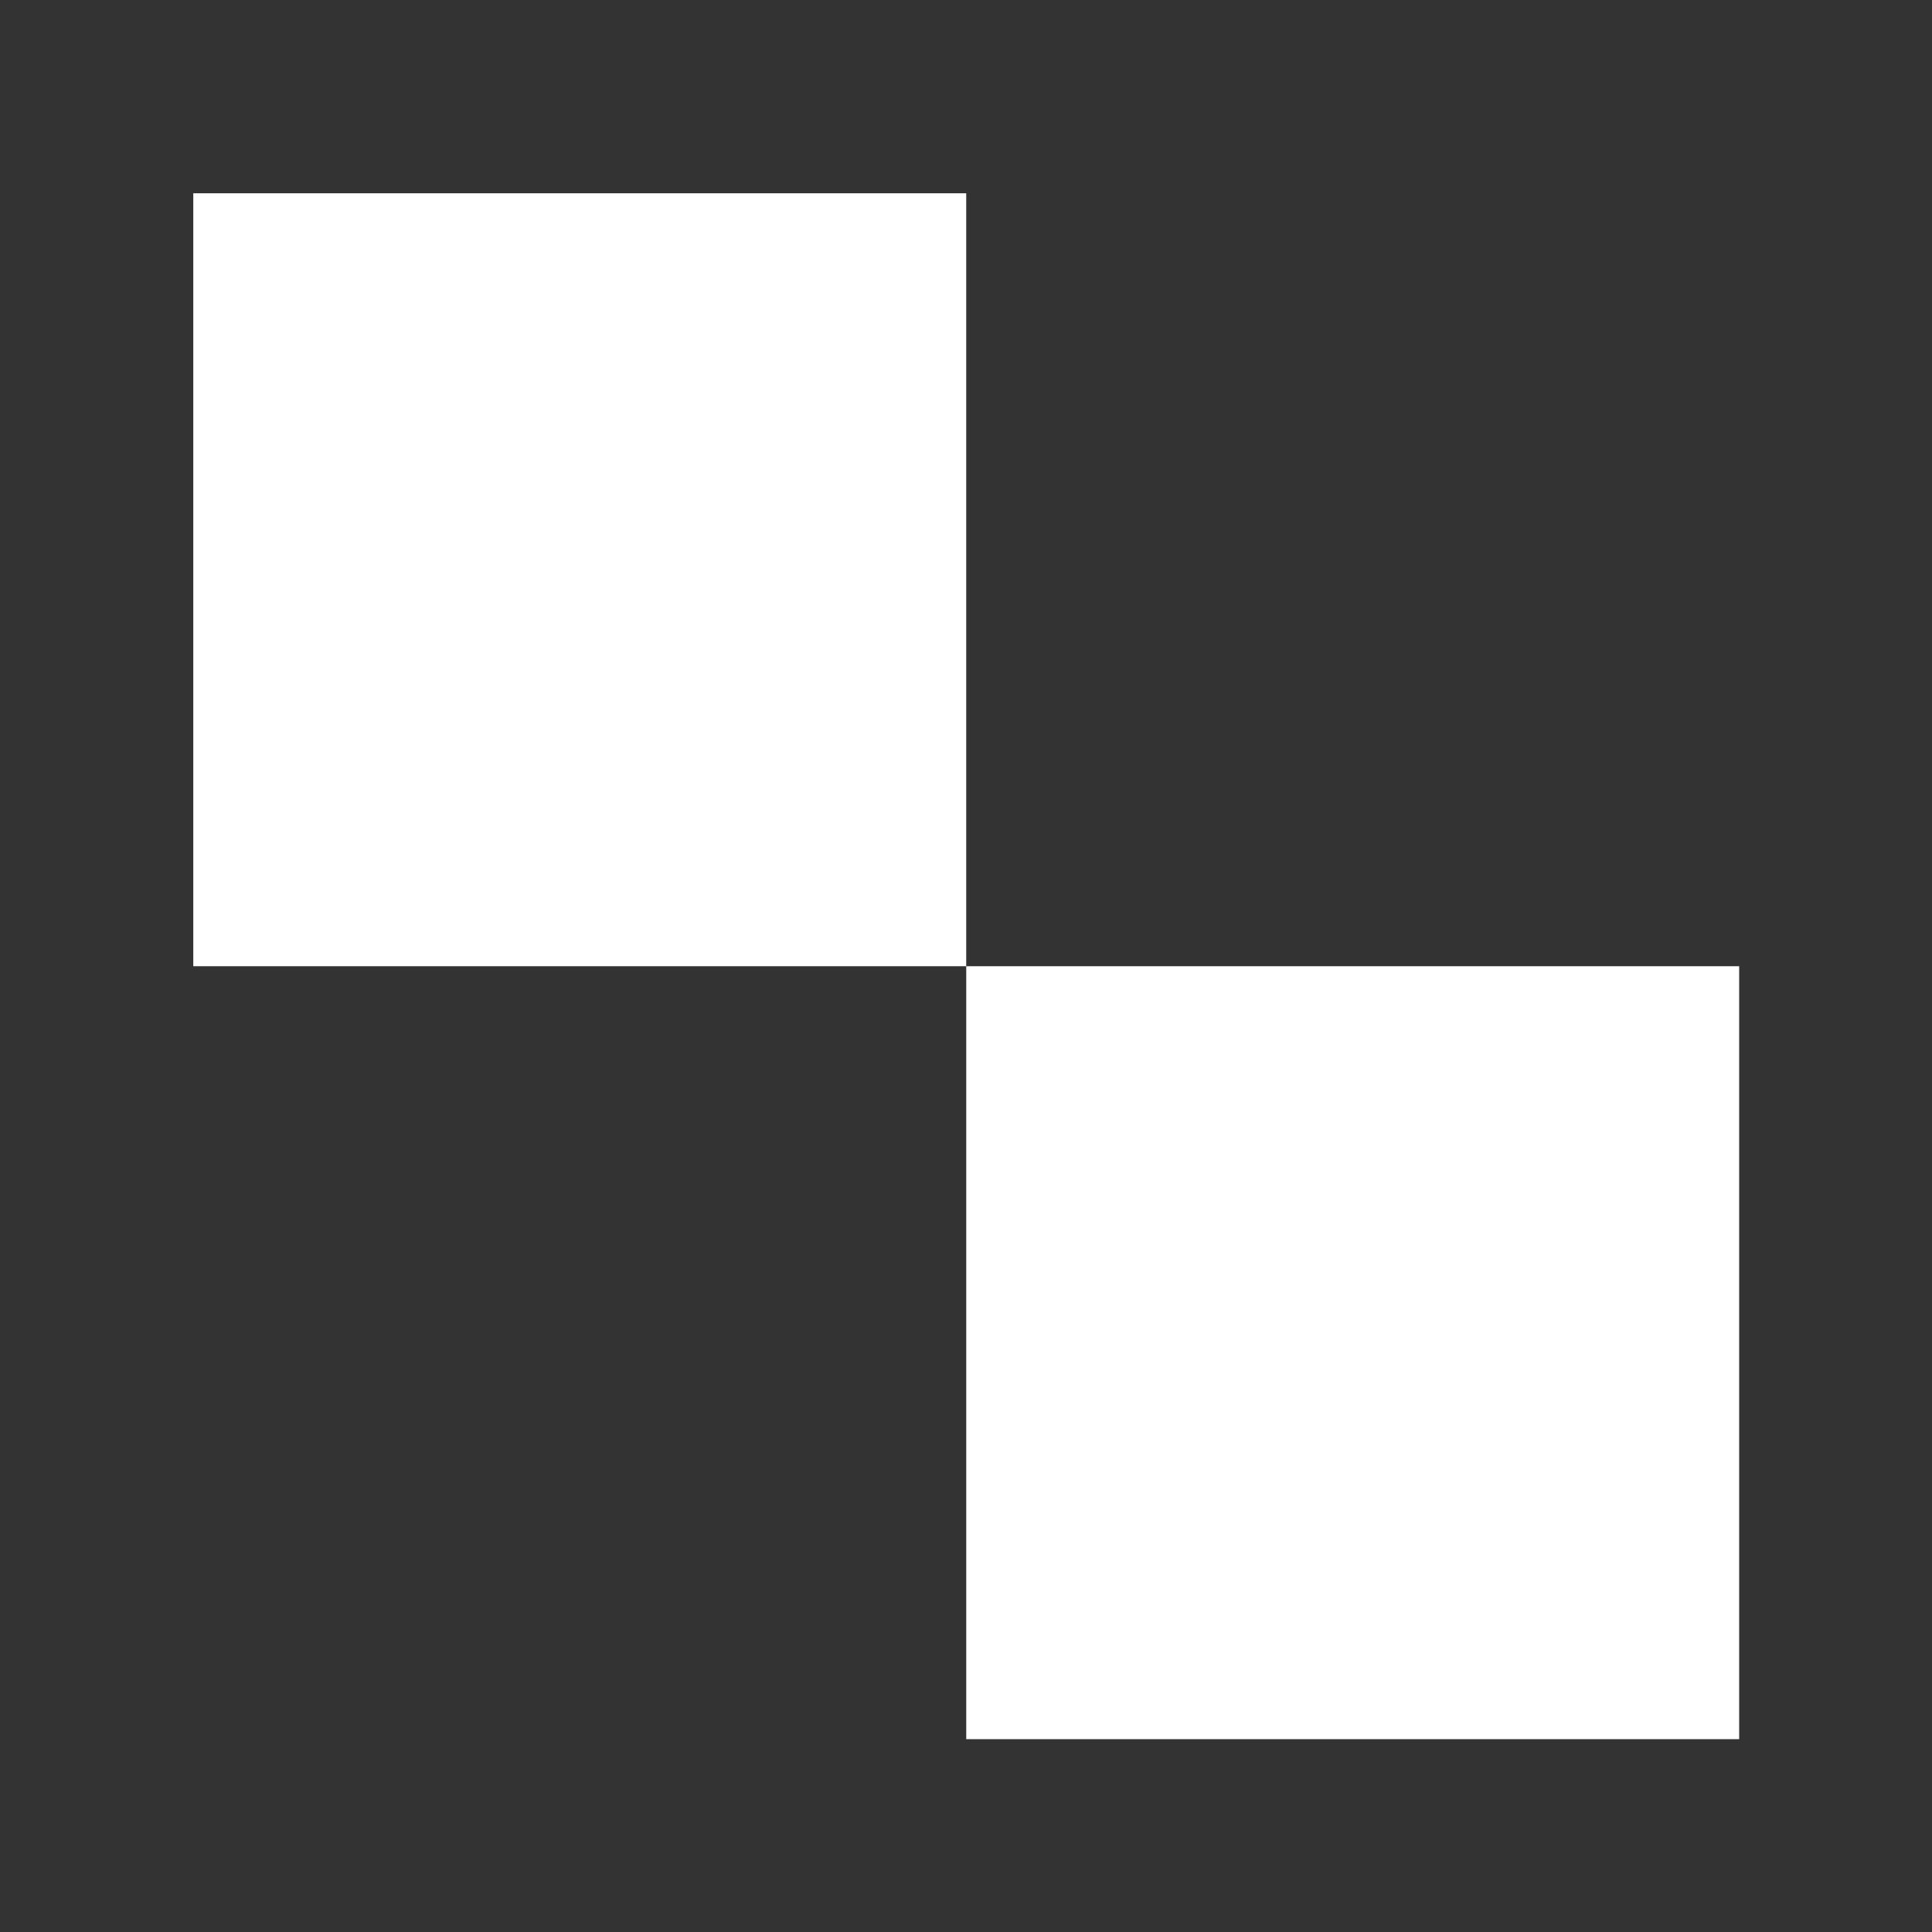 <?xml version="1.0" encoding="UTF-8" standalone="no"?>
<!-- Created with Inkscape (http://www.inkscape.org/) -->

<svg
   width="1000"
   height="1000"
   viewBox="0 0 264.583 264.583"
   version="1.1"
   id="svg1"
   inkscape:version="1.3 (0e150ed6c4, 2023-07-21)"
   sodipodi:docname="Door_Iconset.svg"
   inkscape:export-filename="Squares.svg"
   inkscape:export-xdpi="96"
   inkscape:export-ydpi="96"
   xmlns:inkscape="http://www.inkscape.org/namespaces/inkscape"
   xmlns:sodipodi="http://sodipodi.sourceforge.net/DTD/sodipodi-0.dtd"
   xmlns="http://www.w3.org/2000/svg"
   xmlns:svg="http://www.w3.org/2000/svg">
  <rect x="0" y="0" width="264.583" height="264.583" fill="#333333" stroke="none"/>
  <sodipodi:namedview
     id="namedview1"
     pagecolor="#ffffff"
     bordercolor="#999999"
     borderopacity="1"
     inkscape:showpageshadow="2"
     inkscape:pageopacity="0"
     inkscape:pagecheckerboard="0"
     inkscape:deskcolor="#d1d1d1"
     inkscape:document-units="px"
     inkscape:zoom="0.26124263"
     inkscape:cx="1322.5253"
     inkscape:cy="744.5186"
     inkscape:window-width="2560"
     inkscape:window-height="1369"
     inkscape:window-x="2552"
     inkscape:window-y="-8"
     inkscape:window-maximized="1"
     inkscape:current-layer="layer4" />
  <defs
     id="defs1">
    <clipPath
       clipPathUnits="userSpaceOnUse"
       id="clipPath10">
      <path
         id="path10"
         style="display:inline;fill:#00e782;fill-opacity:1;stroke-width:2;stroke-linecap:square;paint-order:stroke fill markers"
         d="m 132.291,49.626 c -26.289,0 -47.601,21.312 -47.601,47.601 V 210.66 H 179.893 V 97.228 c 0,-26.289 -21.312,-47.601 -47.601,-47.601 z"
         inkscape:label="DoorWayMask" />
    </clipPath>
  </defs>
  <g
     inkscape:groupmode="layer"
     id="layer2"
     inkscape:label="BG"
     style="display:none">
    <rect
       style="display:inline;fill:#000000;fill-opacity:1;stroke:none;stroke-width:1.756;stroke-linecap:square;paint-order:stroke fill markers"
       id="rect2"
       width="271.823"
       height="272.107"
       x="-3.62"
       y="-3.762"
       inkscape:label="BLACK" />
  </g>
  <g
     inkscape:label="WB Door"
     inkscape:groupmode="layer"
     id="layer1"
     transform="matrix(1.254,0,0,1.254,-33.571,-29.29)"
     sodipodi:insensitive="true"
     style="display:none">
    <path
       id="path2"
       style="fill:#ffffff;fill-opacity:1;stroke-width:2.11;stroke-linecap:square;stroke-dasharray:none;paint-order:stroke fill markers"
       d="m 132.291,48.36 c -26.289,1e-6 -47.601,21.312 -47.601,47.601 V 209.394 H 179.893 V 95.962 c 0,-26.289 -21.312,-47.601 -47.601,-47.601 z"
       inkscape:label="DoorWay" />
    <g
       id="g5"
       inkscape:label="Door"
       transform="translate(0,-1.266)">
      <path
         id="path1"
         style="stroke-width:1.82;stroke-linecap:square;paint-order:stroke fill markers"
         d="m 143.736,56.281 c -22.723,1e-6 -41.144,20.416 -41.144,45.601 l 0.657,93.605 81.632,15.06 V 101.882 c 0,-25.184 -18.421,-45.601 -41.145,-45.601 z"
         inkscape:label="Door"
         sodipodi:nodetypes="ssccss"
         clip-path="url(#clipPath10)" />
      <circle
         style="fill:#ffffff;fill-opacity:1;stroke:none;stroke-width:2;stroke-linecap:square;paint-order:stroke fill markers"
         id="path3"
         cx="115.587"
         cy="140.651"
         r="3.671"
         inkscape:label="Knob" />
    </g>
    <path
       id="path4"
       style="fill:none;fill-opacity:1;stroke:#ffffff;stroke-width:2.646;stroke-linecap:square;stroke-dasharray:none;stroke-opacity:1;paint-order:stroke fill markers"
       d="m 132.291,48.36 c -26.289,1e-6 -47.601,21.312 -47.601,47.601 V 209.394 H 179.893 V 95.962 c 0,-26.289 -21.312,-47.601 -47.601,-47.601 z"
       inkscape:label="Frame" />
  </g>
  <g
     inkscape:groupmode="layer"
     id="layer4"
     inkscape:label="WB Squares"
     transform="matrix(1.254,0,0,1.254,-33.571,-29.29)"
     style="display:inline">
    <rect
       style="display:none;fill:#000000;fill-opacity:1;stroke:#ffffff;stroke-width:2.11;stroke-linecap:square;stroke-dasharray:none;stroke-opacity:1;paint-order:stroke fill markers"
       id="rect10"
       width="168.824"
       height="168.824"
       x="47.879"
       y="44.465" />
    <rect
       style="fill:#ffffff;fill-opacity:1;stroke:none;stroke-width:2.11;stroke-linecap:square;stroke-dasharray:none;stroke-opacity:1;paint-order:stroke fill markers"
       id="rect8"
       width="84.412"
       height="84.412"
       x="47.879"
       y="44.465" />
    <rect
       style="fill:#ffffff;fill-opacity:1;stroke:none;stroke-width:2.11;stroke-linecap:square;stroke-dasharray:none;stroke-opacity:1;paint-order:stroke fill markers"
       id="rect9"
       width="84.412"
       height="84.412"
       x="132.292"
       y="128.877" />
  </g>
</svg>
